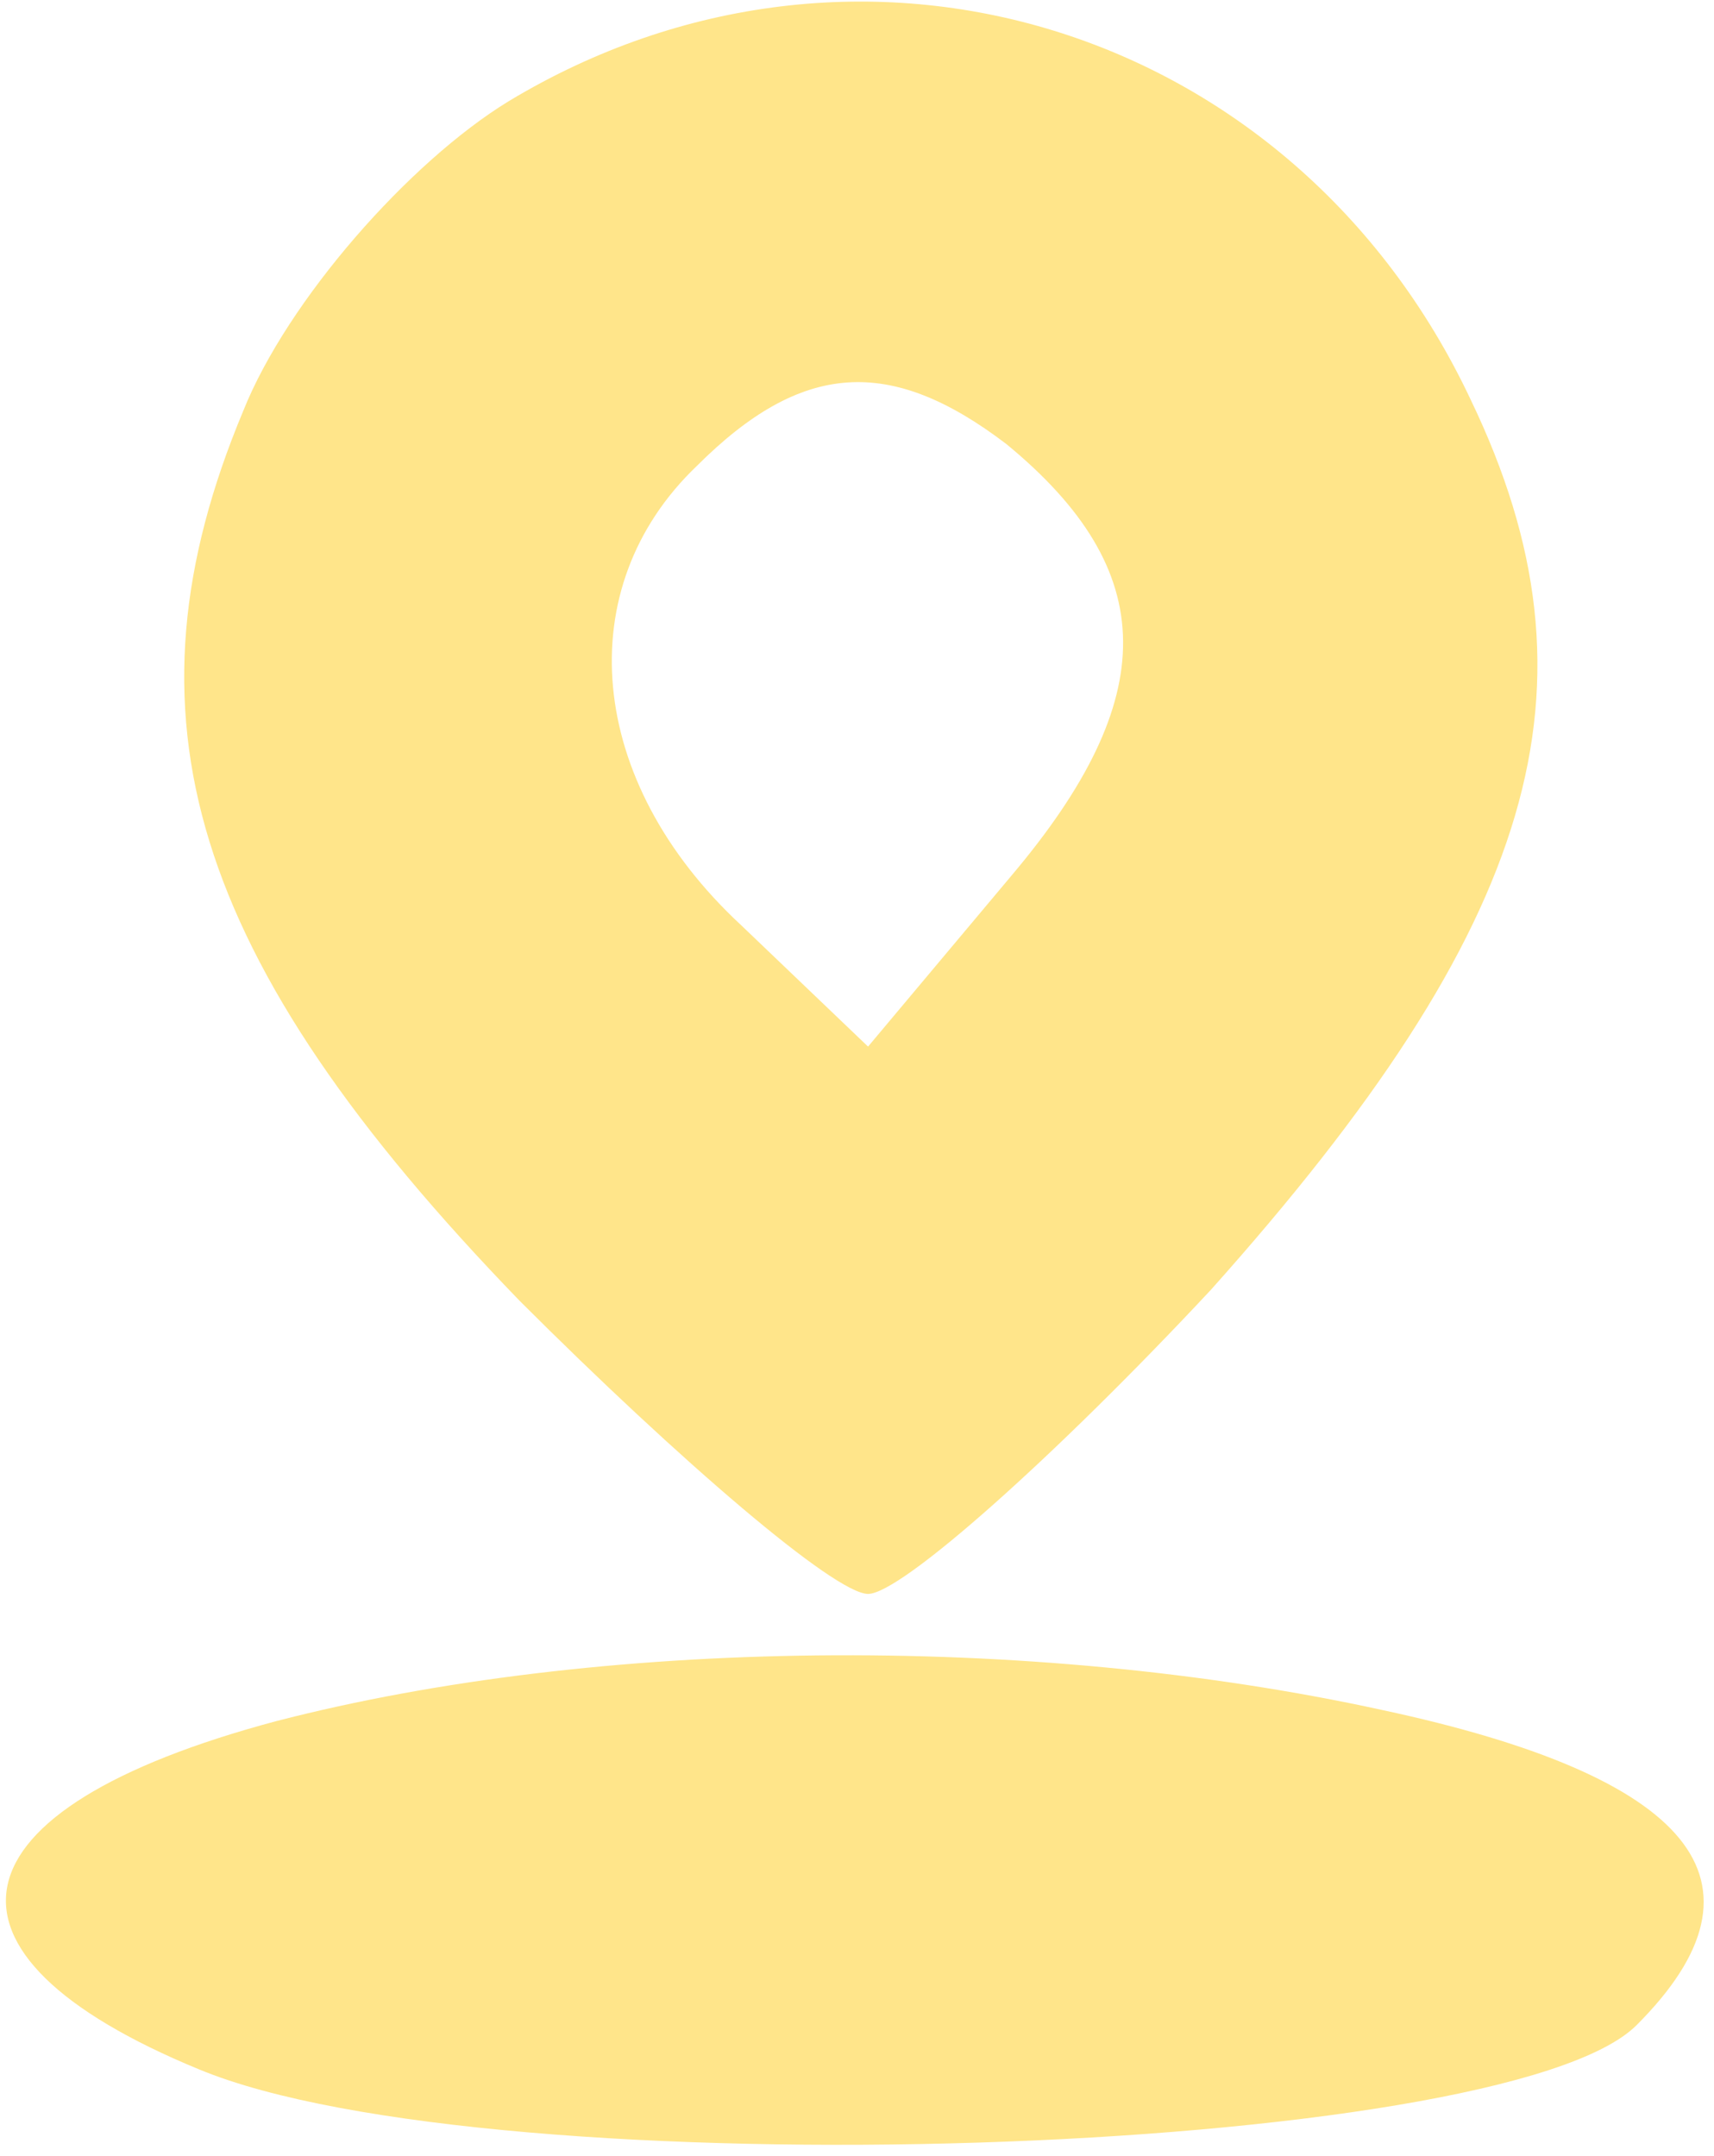 <?xml version="1.0" encoding="UTF-8"?> <svg xmlns="http://www.w3.org/2000/svg" width="31" height="39" viewBox="0 0 31 39" fill="none"> <path d="M9.2 1.831C7.4 2.931 5.2 5.431 4.4 7.431C2.1 12.931 3.4 17.331 9.4 23.531C12.3 26.431 15.1 28.831 15.7 28.831C16.3 28.831 19.1 26.331 21.9 23.331C27.8 16.731 29.1 12.431 26.6 7.231C23.4 0.431 15.5 -1.969 9.2 1.831ZM18.2 8.031C21 10.331 21 12.631 18.3 15.831L15.7 18.931L13.4 16.731C10.6 14.131 10.3 10.631 12.6 8.431C14.5 6.531 16.1 6.431 18.2 8.031Z" fill="#FFE58A"></path> <path d="M5 31.131C-1 32.731 -1.5 35.331 3.6 37.431C8.9 39.631 27.2 39.031 29.6 36.631C32.2 34.031 30.6 32.131 25 30.931C18.6 29.531 10.8 29.631 5 31.131Z" fill="#FFE58A"></path> </svg> 